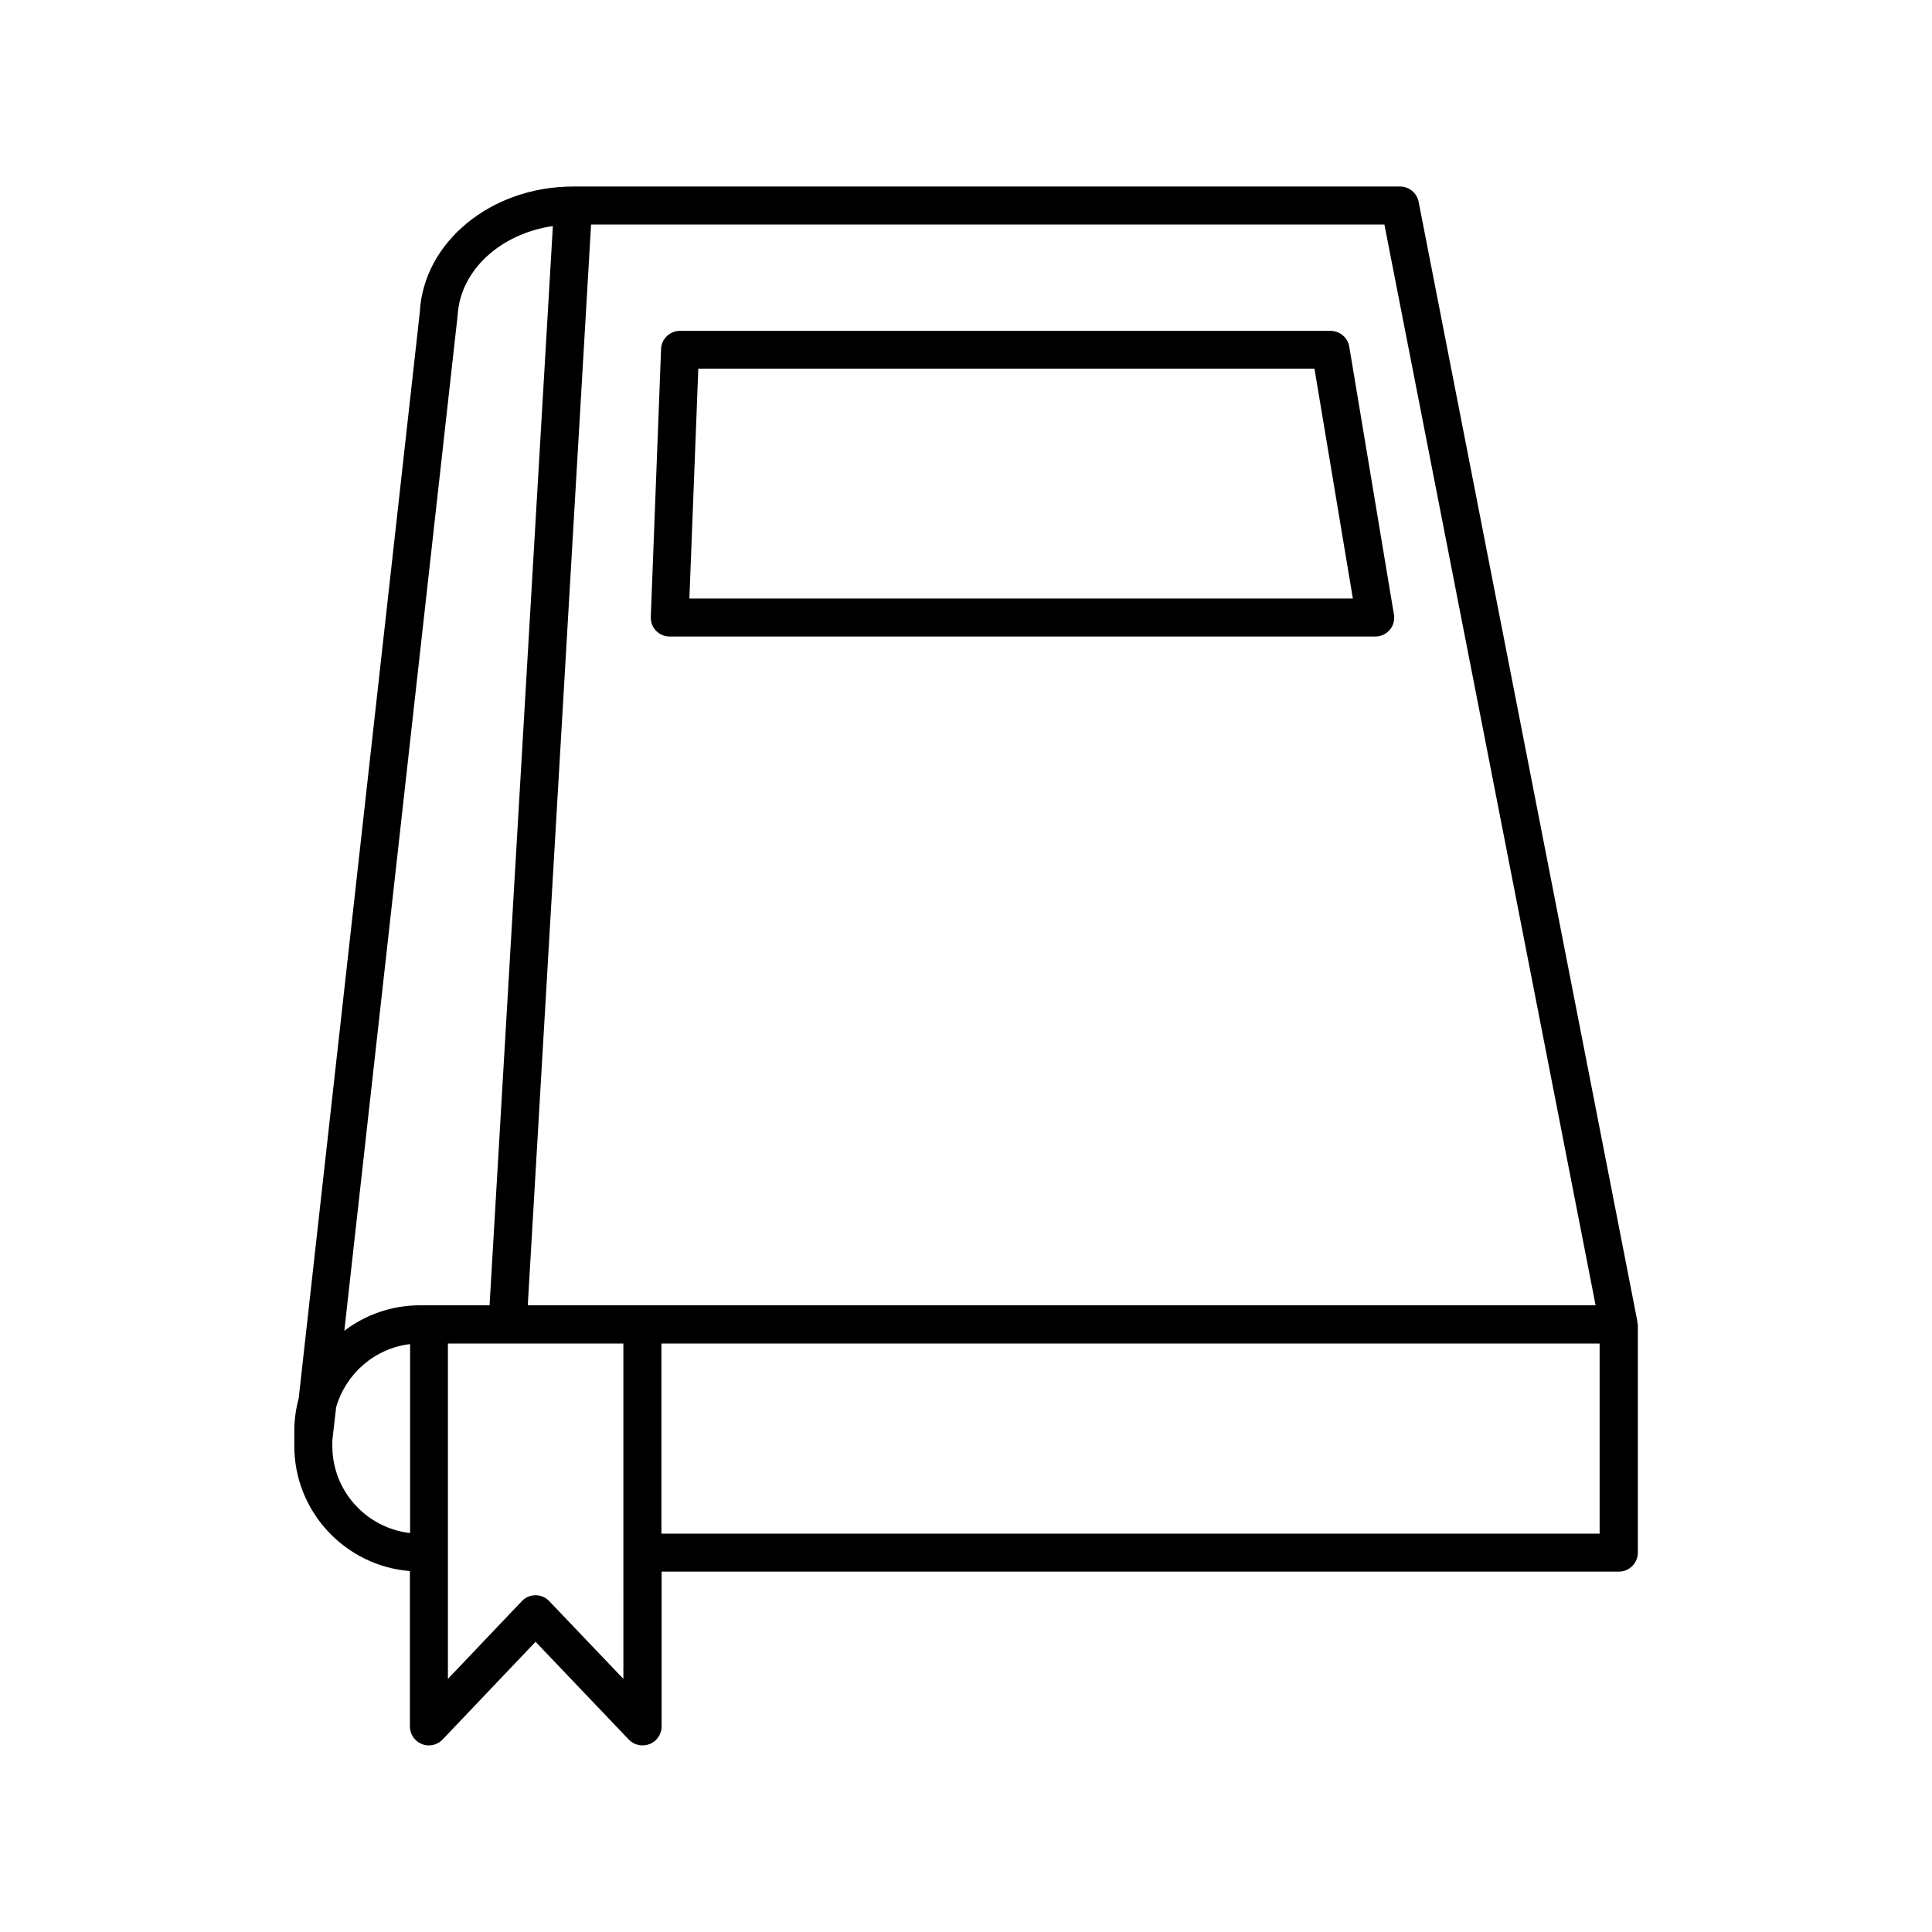 <?xml version="1.0" encoding="UTF-8"?>
<!-- Uploaded to: ICON Repo, www.iconrepo.com, Generator: ICON Repo Mixer Tools -->
<svg fill="#000000" width="800px" height="800px" version="1.1" viewBox="144 144 512 512" xmlns="http://www.w3.org/2000/svg">
 <g>
  <path d="m577.89 494.41c0-0.152 0.051-0.301 0-0.402l-57.938-296.5c-0.453-2.367-2.519-4.078-4.938-4.078h-219.11c-21.816 0-39.699 14.762-40.656 33.352l-32.094 287.82c-0.754 2.769-1.16 5.644-1.16 8.664v3.93c0 17.434 13.504 31.789 30.633 33.152v41.164c0 2.066 1.258 3.93 3.176 4.684 0.605 0.254 1.207 0.352 1.863 0.352 1.359 0 2.672-0.555 3.629-1.562l24.637-25.895 24.688 25.895c1.41 1.512 3.629 1.965 5.543 1.211 1.914-0.754 3.176-2.621 3.176-4.684v-41.012h253.67c2.769 0 5.039-2.266 5.039-5.039v-60.457c-0.055-0.199-0.105-0.402-0.156-0.602zm-11.035-4.484h-282.99l16.777-286.42h210.24zm-301.58-262.29c0.656-11.992 11.336-21.715 25.242-23.73l-16.777 286.01h-18.438c-7.508 0-14.461 2.519-20.051 6.75zm-33.203 299.57v-1.461l1.008-8.816c2.57-8.867 10.176-15.617 19.598-16.727v50.078c-11.637-1.359-20.605-11.184-20.605-23.074zm77.133 61.715-19.648-20.605c-0.957-1.008-2.266-1.562-3.629-1.562-1.359 0-2.719 0.555-3.629 1.562l-19.598 20.605v-88.871h46.5v55.418zm258.71-38.488h-248.63v-50.383h248.63z"/>
  <path d="m321.45 312.69h187.02c1.461 0 2.871-0.656 3.828-1.762 0.957-1.109 1.359-2.621 1.109-4.082l-11.84-70.988c-0.402-2.418-2.519-4.18-4.988-4.18h-172.35c-2.719 0-4.938 2.117-5.039 4.836l-2.719 70.988c-0.051 1.359 0.453 2.719 1.41 3.68 0.957 0.953 2.215 1.508 3.574 1.508zm7.609-70.984h163.29l10.176 60.91h-175.83z"/>
 </g>
</svg>